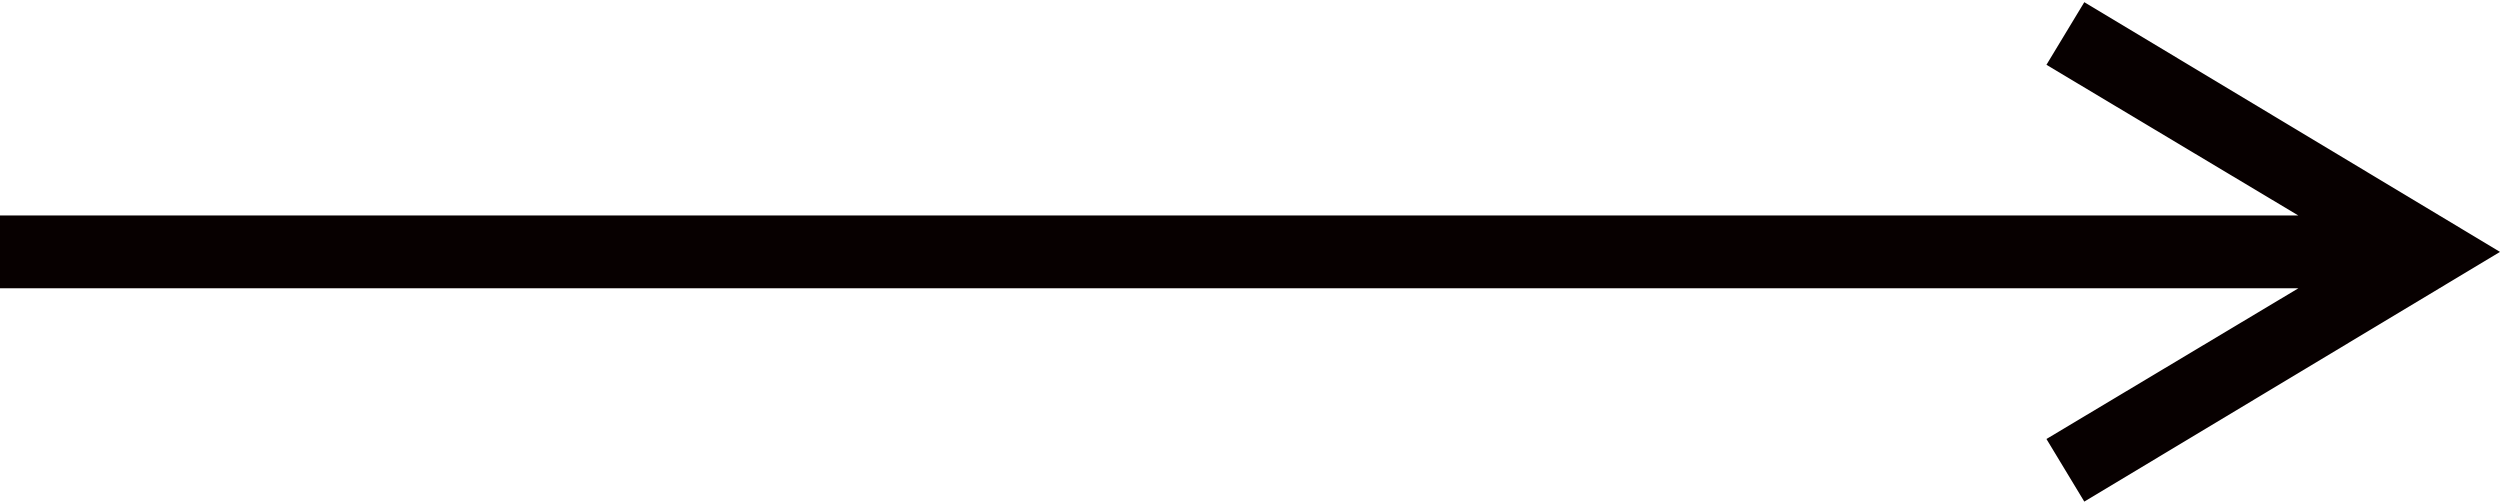 <?xml version="1.0" encoding="utf-8"?>
<!-- Generator: Adobe Illustrator 25.4.6, SVG Export Plug-In . SVG Version: 6.00 Build 0)  -->
<svg version="1.1" id="Layer_1" xmlns="http://www.w3.org/2000/svg" xmlns:xlink="http://www.w3.org/1999/xlink" x="0px" y="0px"
	 viewBox="0 0 34.34 6.91" style="enable-background:new 0 0 34.34 6.91;" xml:space="preserve">
<style type="text/css">
	.st0{fill:#070000;}
</style>
<polygon class="st0" points="28.63,0.03 28.11,0.89 31.57,2.96 0,2.96 0,3.96 31.57,3.96 28.11,6.03 28.63,6.89 34.34,3.46 "/>
</svg>
